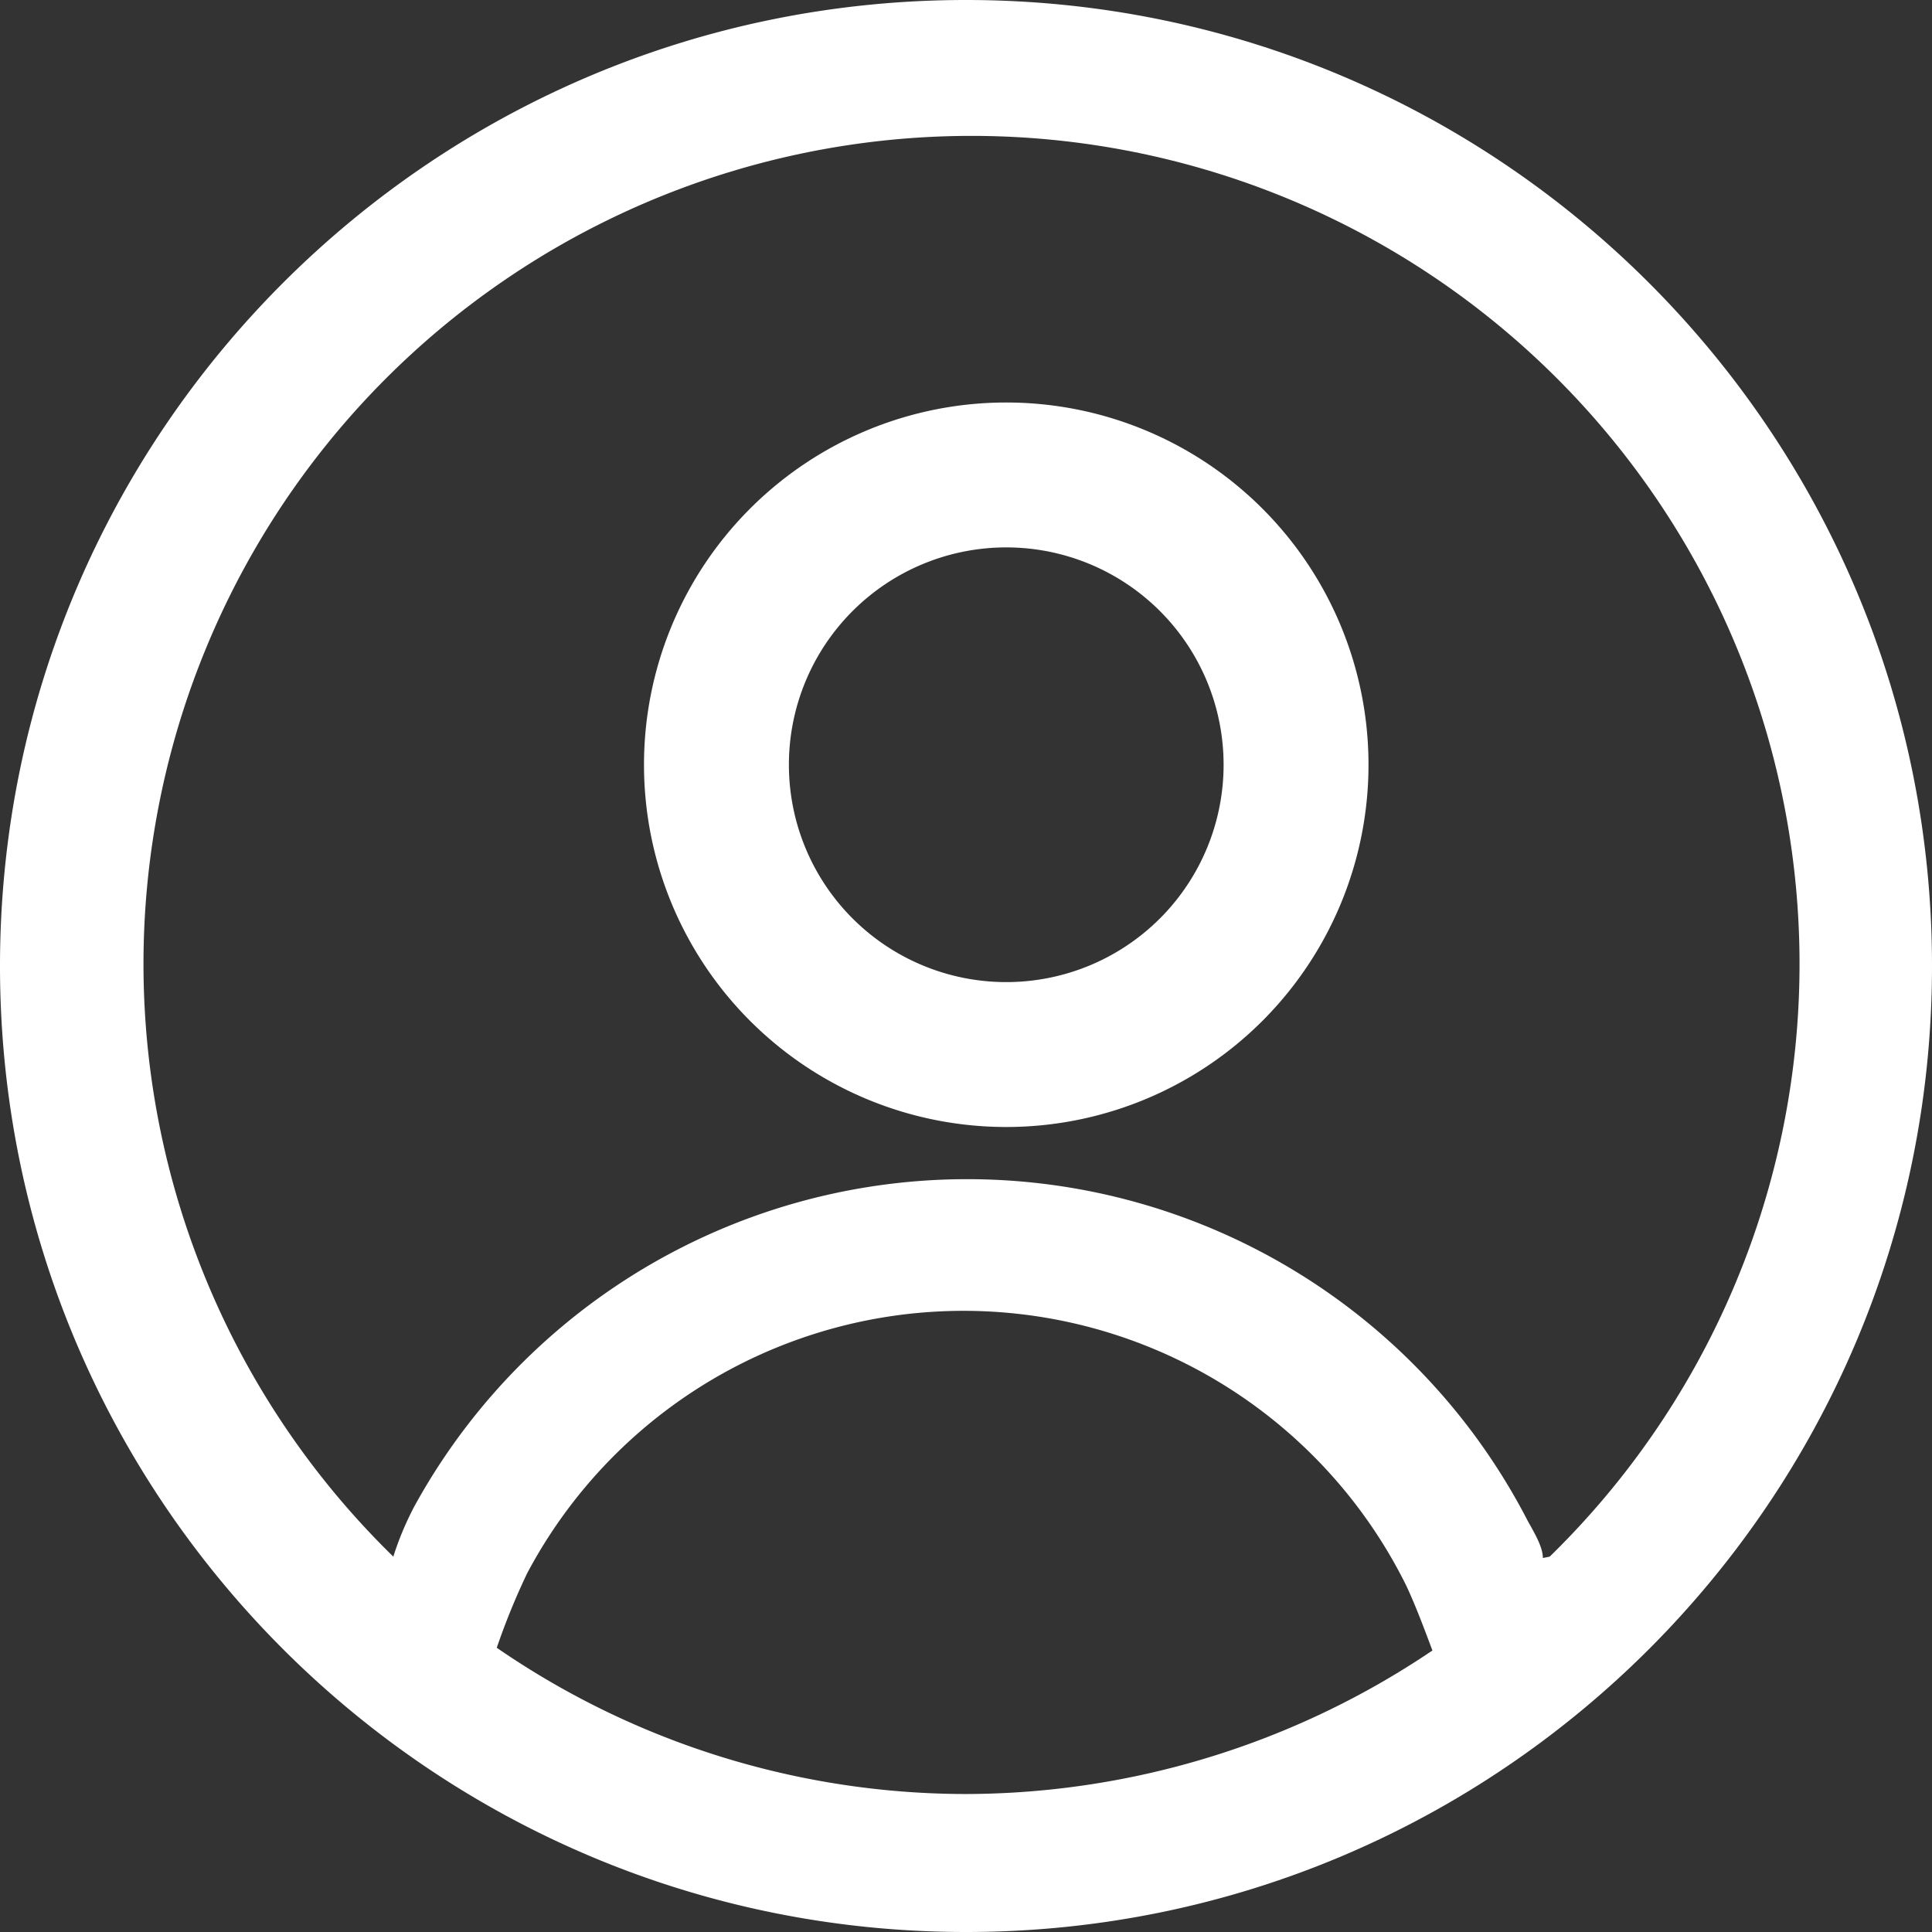  <svg
                xmlns="http://www.w3.org/2000/svg"
                width="24"
                height="24"
                class="ms-1"
              >
                <rect width="100%" height="100%" fill="#333333" stroke="none"/>
                <g fill="#FFFFFF" fill-rule="nonzero">
                  <path
                    d="M12.5 5a4.5 4.5 0 1 0 0 9 4.5 4.5 0 0 0 0-9zm0 7.2a2.7 2.7 0 1 1 0-5.4 2.7 2.7 0 0 1 0 5.4z"
                  />
                  <path
                    d="M12 0C5.373 0 0 5.373 0 12s5.373 12 12 12 12-5.373 12-12S18.627 0 12 0zM6.171 20.469c.108-.316.234-.625.378-.926a6.137 6.137 0 0 1 10.92.154c.12.257.222.532.325.806A10.389 10.389 0 0 1 12 22.286a10.286 10.286 0 0 1-5.829-1.817zm12.995-1.115c0-.137-.103-.308-.189-.463a7.834 7.834 0 0 0-13.834-.171c-.103.198-.19.404-.257.617a10.286 10.286 0 1 1 14.365 0l-.085.017z"
                  />
                </g>
              </svg>